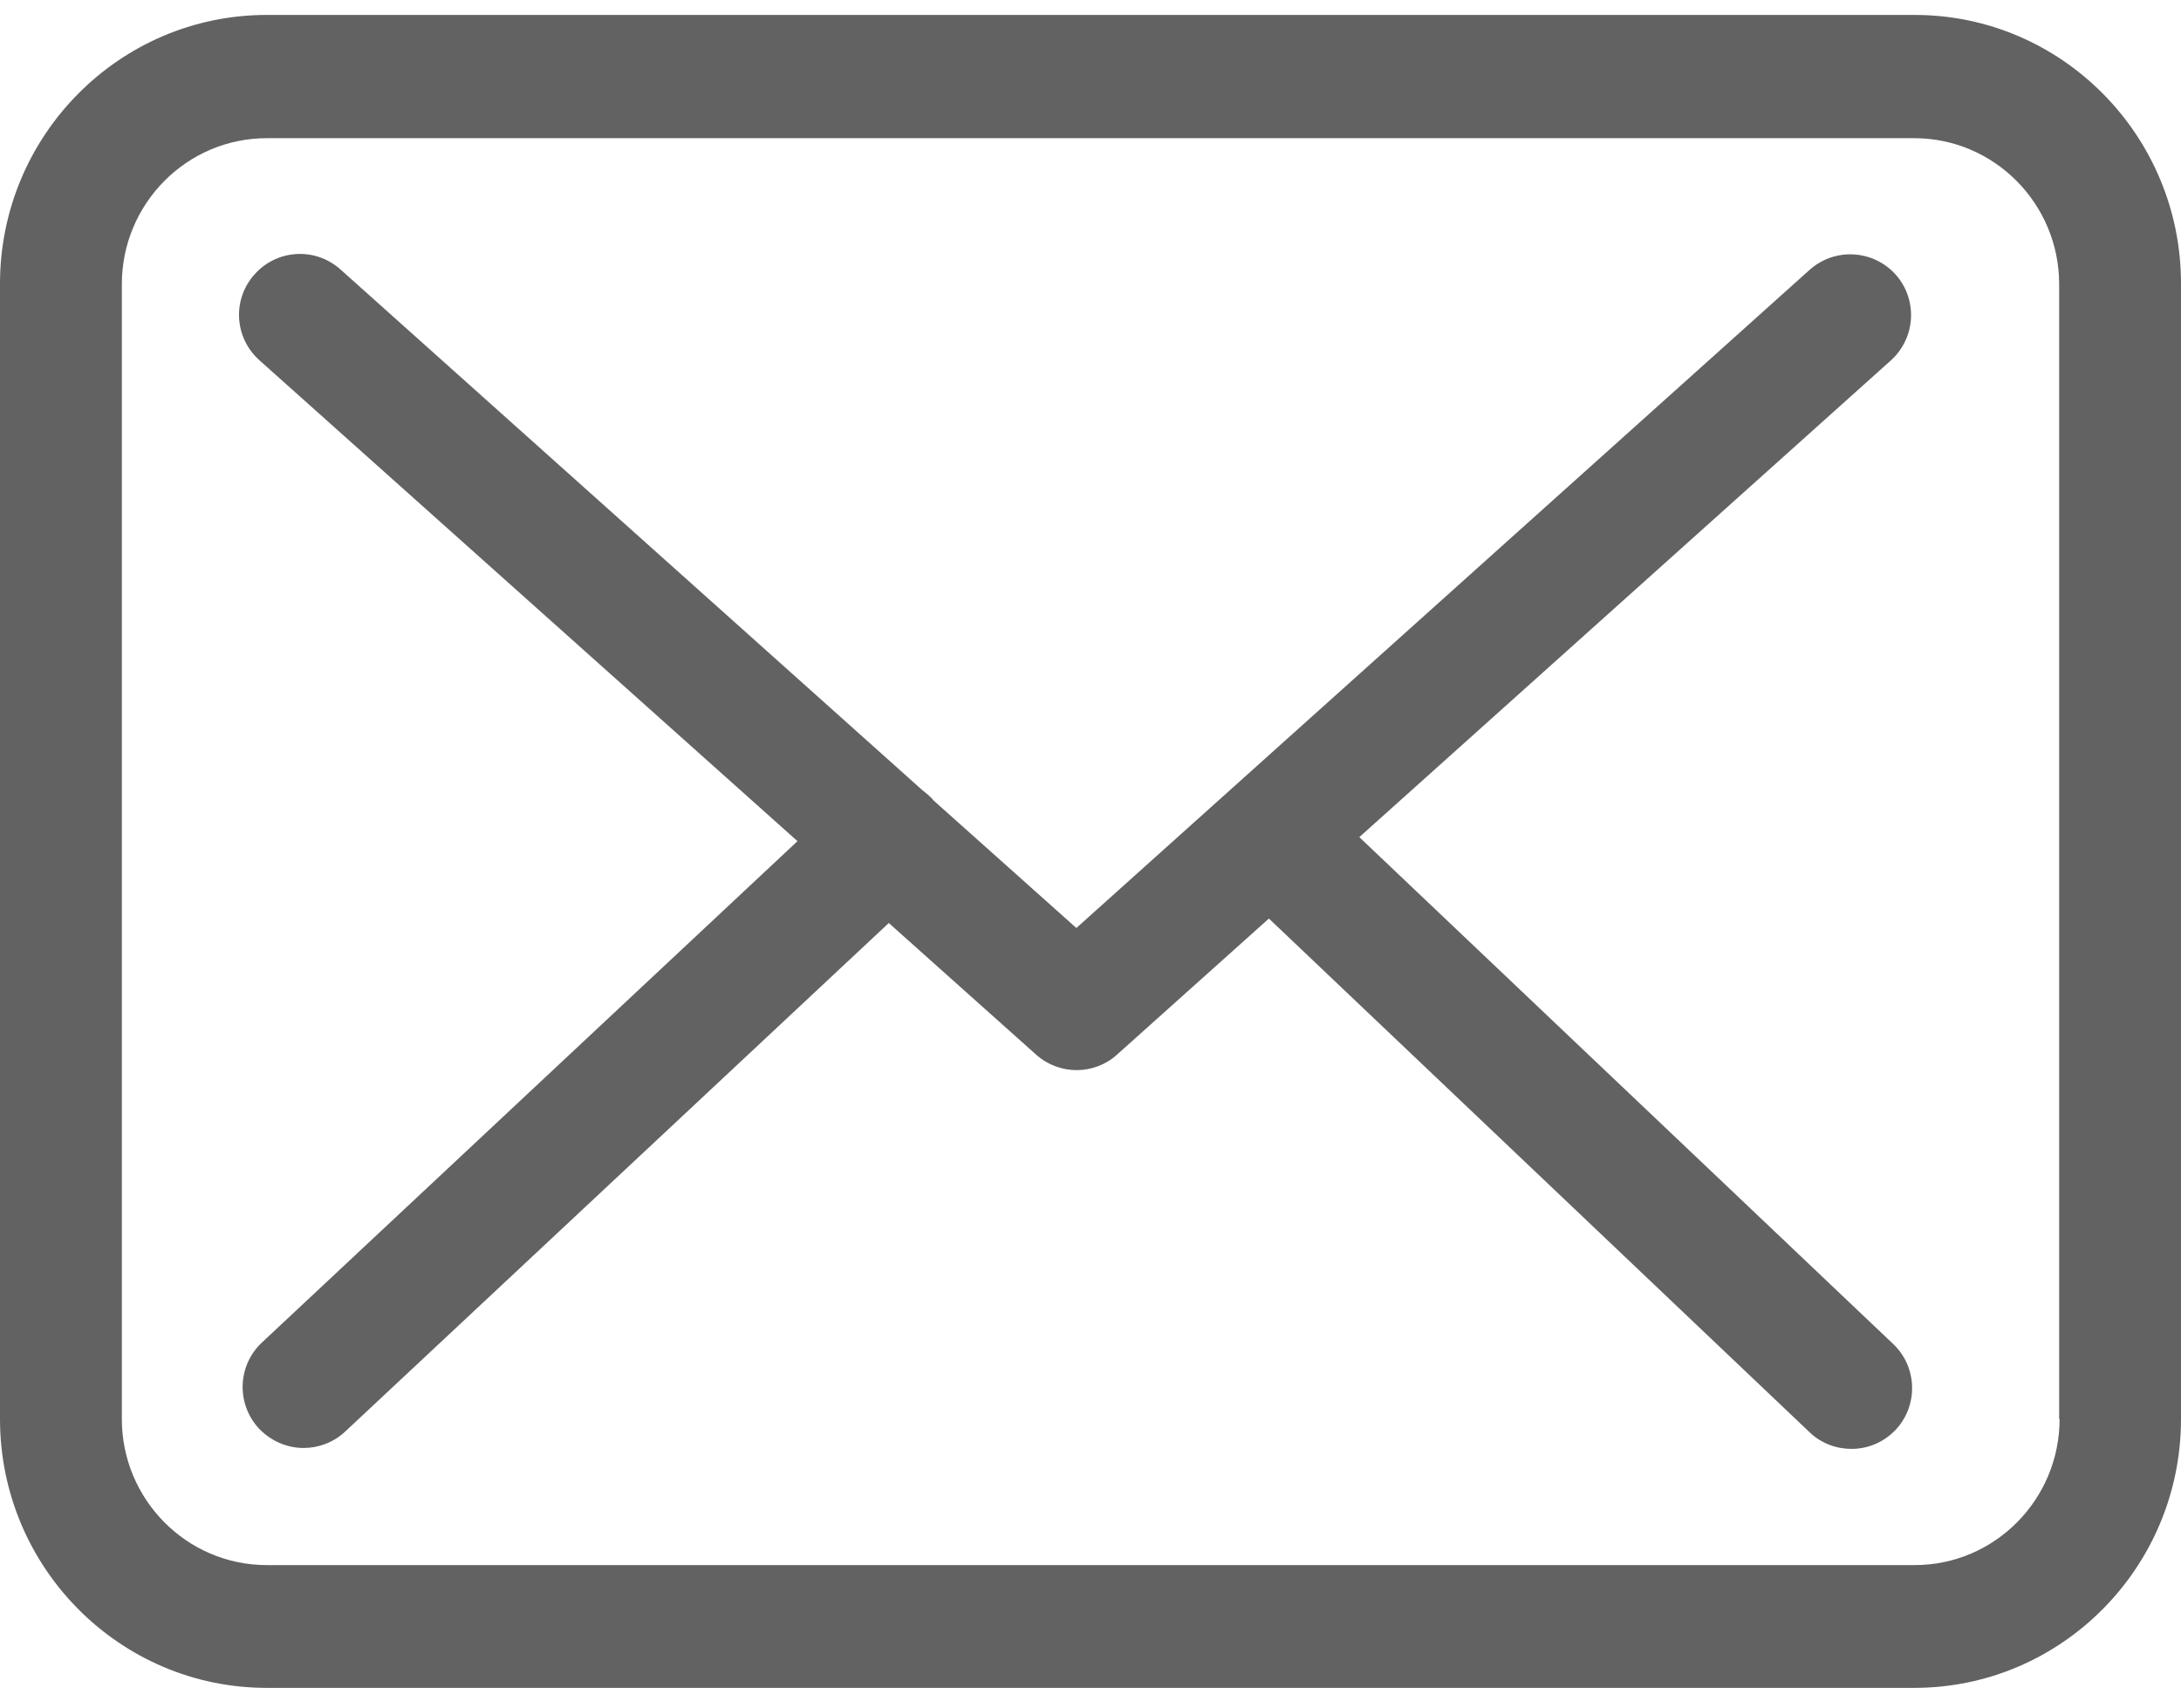 <?xml version="1.0" encoding="UTF-8"?>
<svg width="60px" height="47px" viewBox="0 0 60 47" version="1.1" xmlns="http://www.w3.org/2000/svg" xmlns:xlink="http://www.w3.org/1999/xlink">
    <!-- Generator: Sketch 52.2 (67145) - http://www.bohemiancoding.com/sketch -->
    <title>envelope</title>
    <desc>Created with Sketch.</desc>
    <g id="Page-1" stroke="none" stroke-width="1" fill="none" fill-rule="evenodd">
        <g id="envelope" fill="#626262">
            <path d="M52.675,0.411 L7.337,0.411 C3.29,0.411 0,3.727 0,7.807 L0,39.042 C0,43.122 3.29,46.438 7.337,46.438 L52.663,46.438 C56.71,46.438 60,43.122 60,39.042 L60,7.819 C60.012,3.74 56.722,0.411 52.675,0.411 Z M56.66,39.042 C56.66,41.257 54.873,43.06 52.675,43.06 L7.337,43.06 C5.14,43.06 3.352,41.257 3.352,39.042 L3.352,7.819 C3.352,5.604 5.14,3.802 7.337,3.802 L52.663,3.802 C54.86,3.802 56.648,5.604 56.648,7.819 L56.648,39.042 L56.66,39.042 Z" id="Shape" fill-rule="nonzero"></path>
            <path d="M37.395,23.032 L52.022,9.913 C52.703,9.294 52.765,8.242 52.146,7.549 C51.527,6.868 50.475,6.807 49.782,7.425 L29.611,25.532 L25.676,22.017 C25.663,22.004 25.651,21.992 25.651,21.98 C25.564,21.893 25.478,21.819 25.379,21.744 L9.366,7.413 C8.673,6.794 7.621,6.856 7.002,7.549 C6.383,8.242 6.445,9.294 7.138,9.913 L21.939,23.143 L7.2,36.942 C6.532,37.573 6.495,38.625 7.126,39.306 C7.46,39.653 7.905,39.838 8.351,39.838 C8.759,39.838 9.168,39.69 9.489,39.393 L24.451,25.395 L28.51,29.022 C28.831,29.306 29.227,29.442 29.623,29.442 C30.019,29.442 30.428,29.294 30.737,29.009 L34.908,25.272 L49.782,39.405 C50.104,39.715 50.525,39.863 50.933,39.863 C51.379,39.863 51.812,39.69 52.146,39.343 C52.777,38.675 52.752,37.611 52.084,36.979 L37.395,23.032 Z" id="Path"></path>
        </g>
    </g>
</svg>
